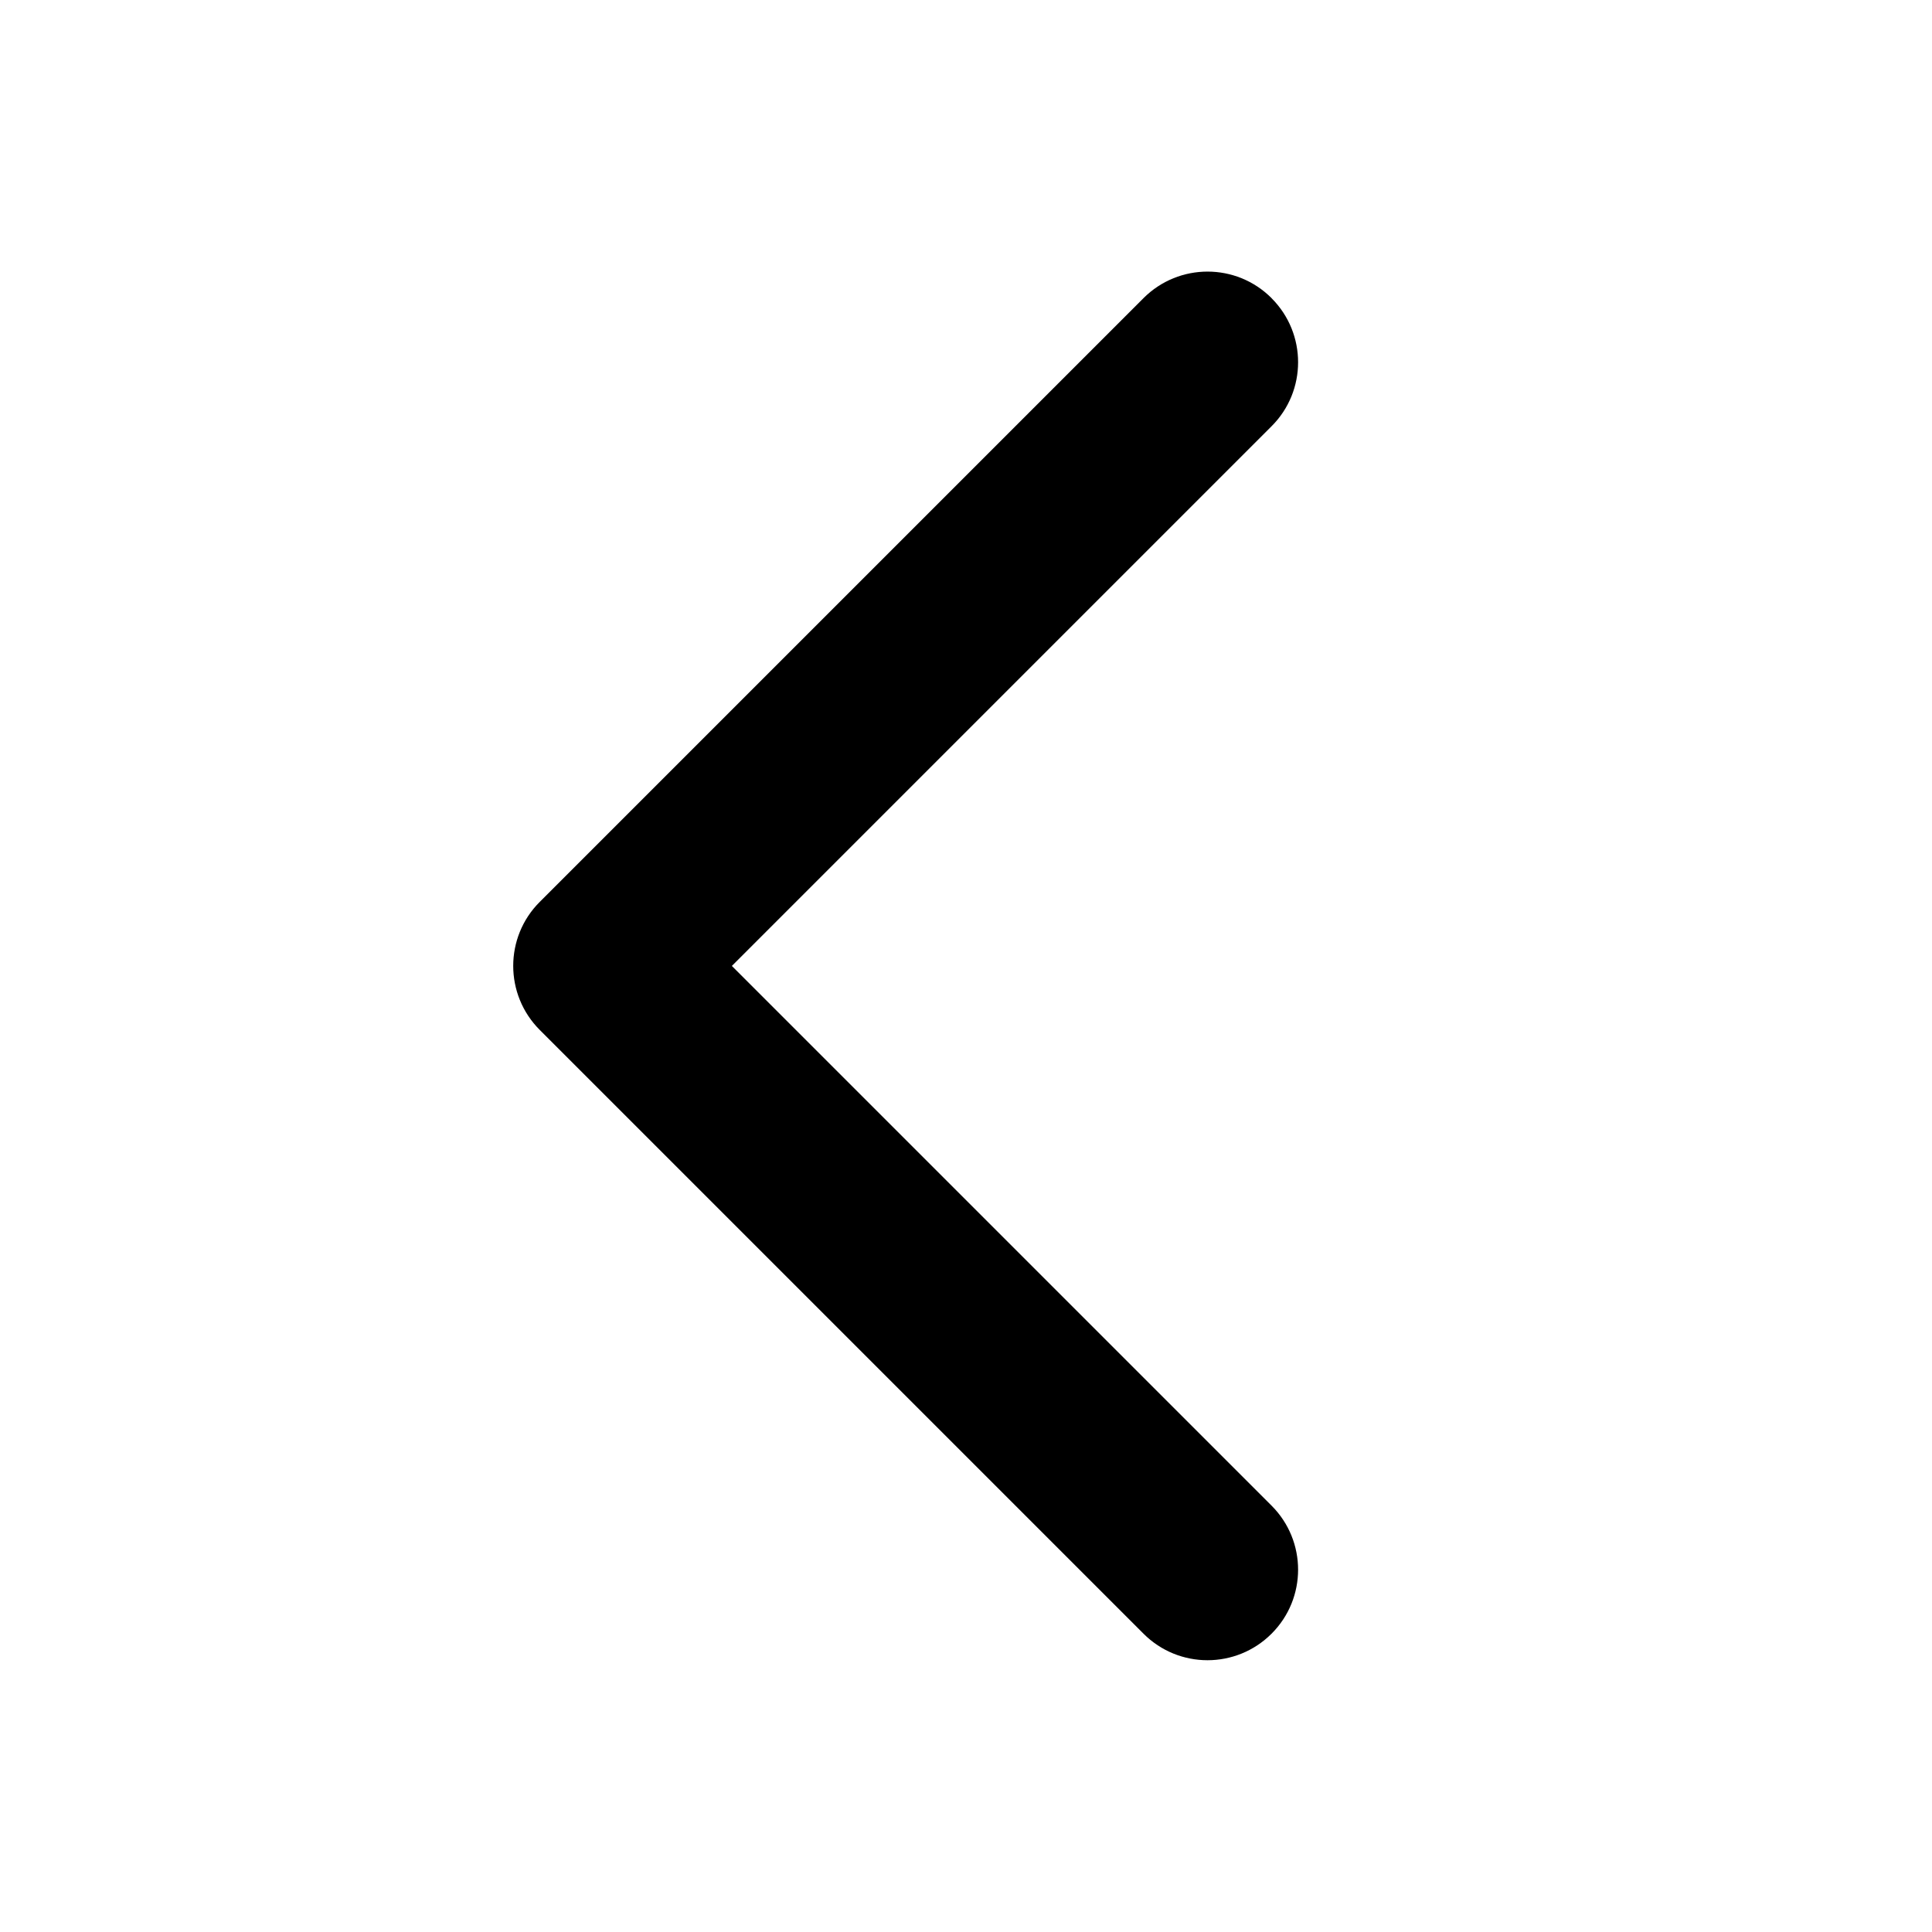 <svg fill="none" height="512" viewBox="0 0 32 32" width="512" xmlns="http://www.w3.org/2000/svg"><path clip-rule="evenodd" d="m21.061 4.939c.586.586.586 1.536 0 2.121l-8.939 8.939 8.939 8.939c.586.586.586 1.536 0 2.121-.586.586-1.536.586-2.121 0l-10-10c-.586-.586-.586-1.536 0-2.121l10-10c.586-.586 1.536-.586 2.121 0z" fill="rgb(0,0,0)" fill-rule="evenodd"/></svg>